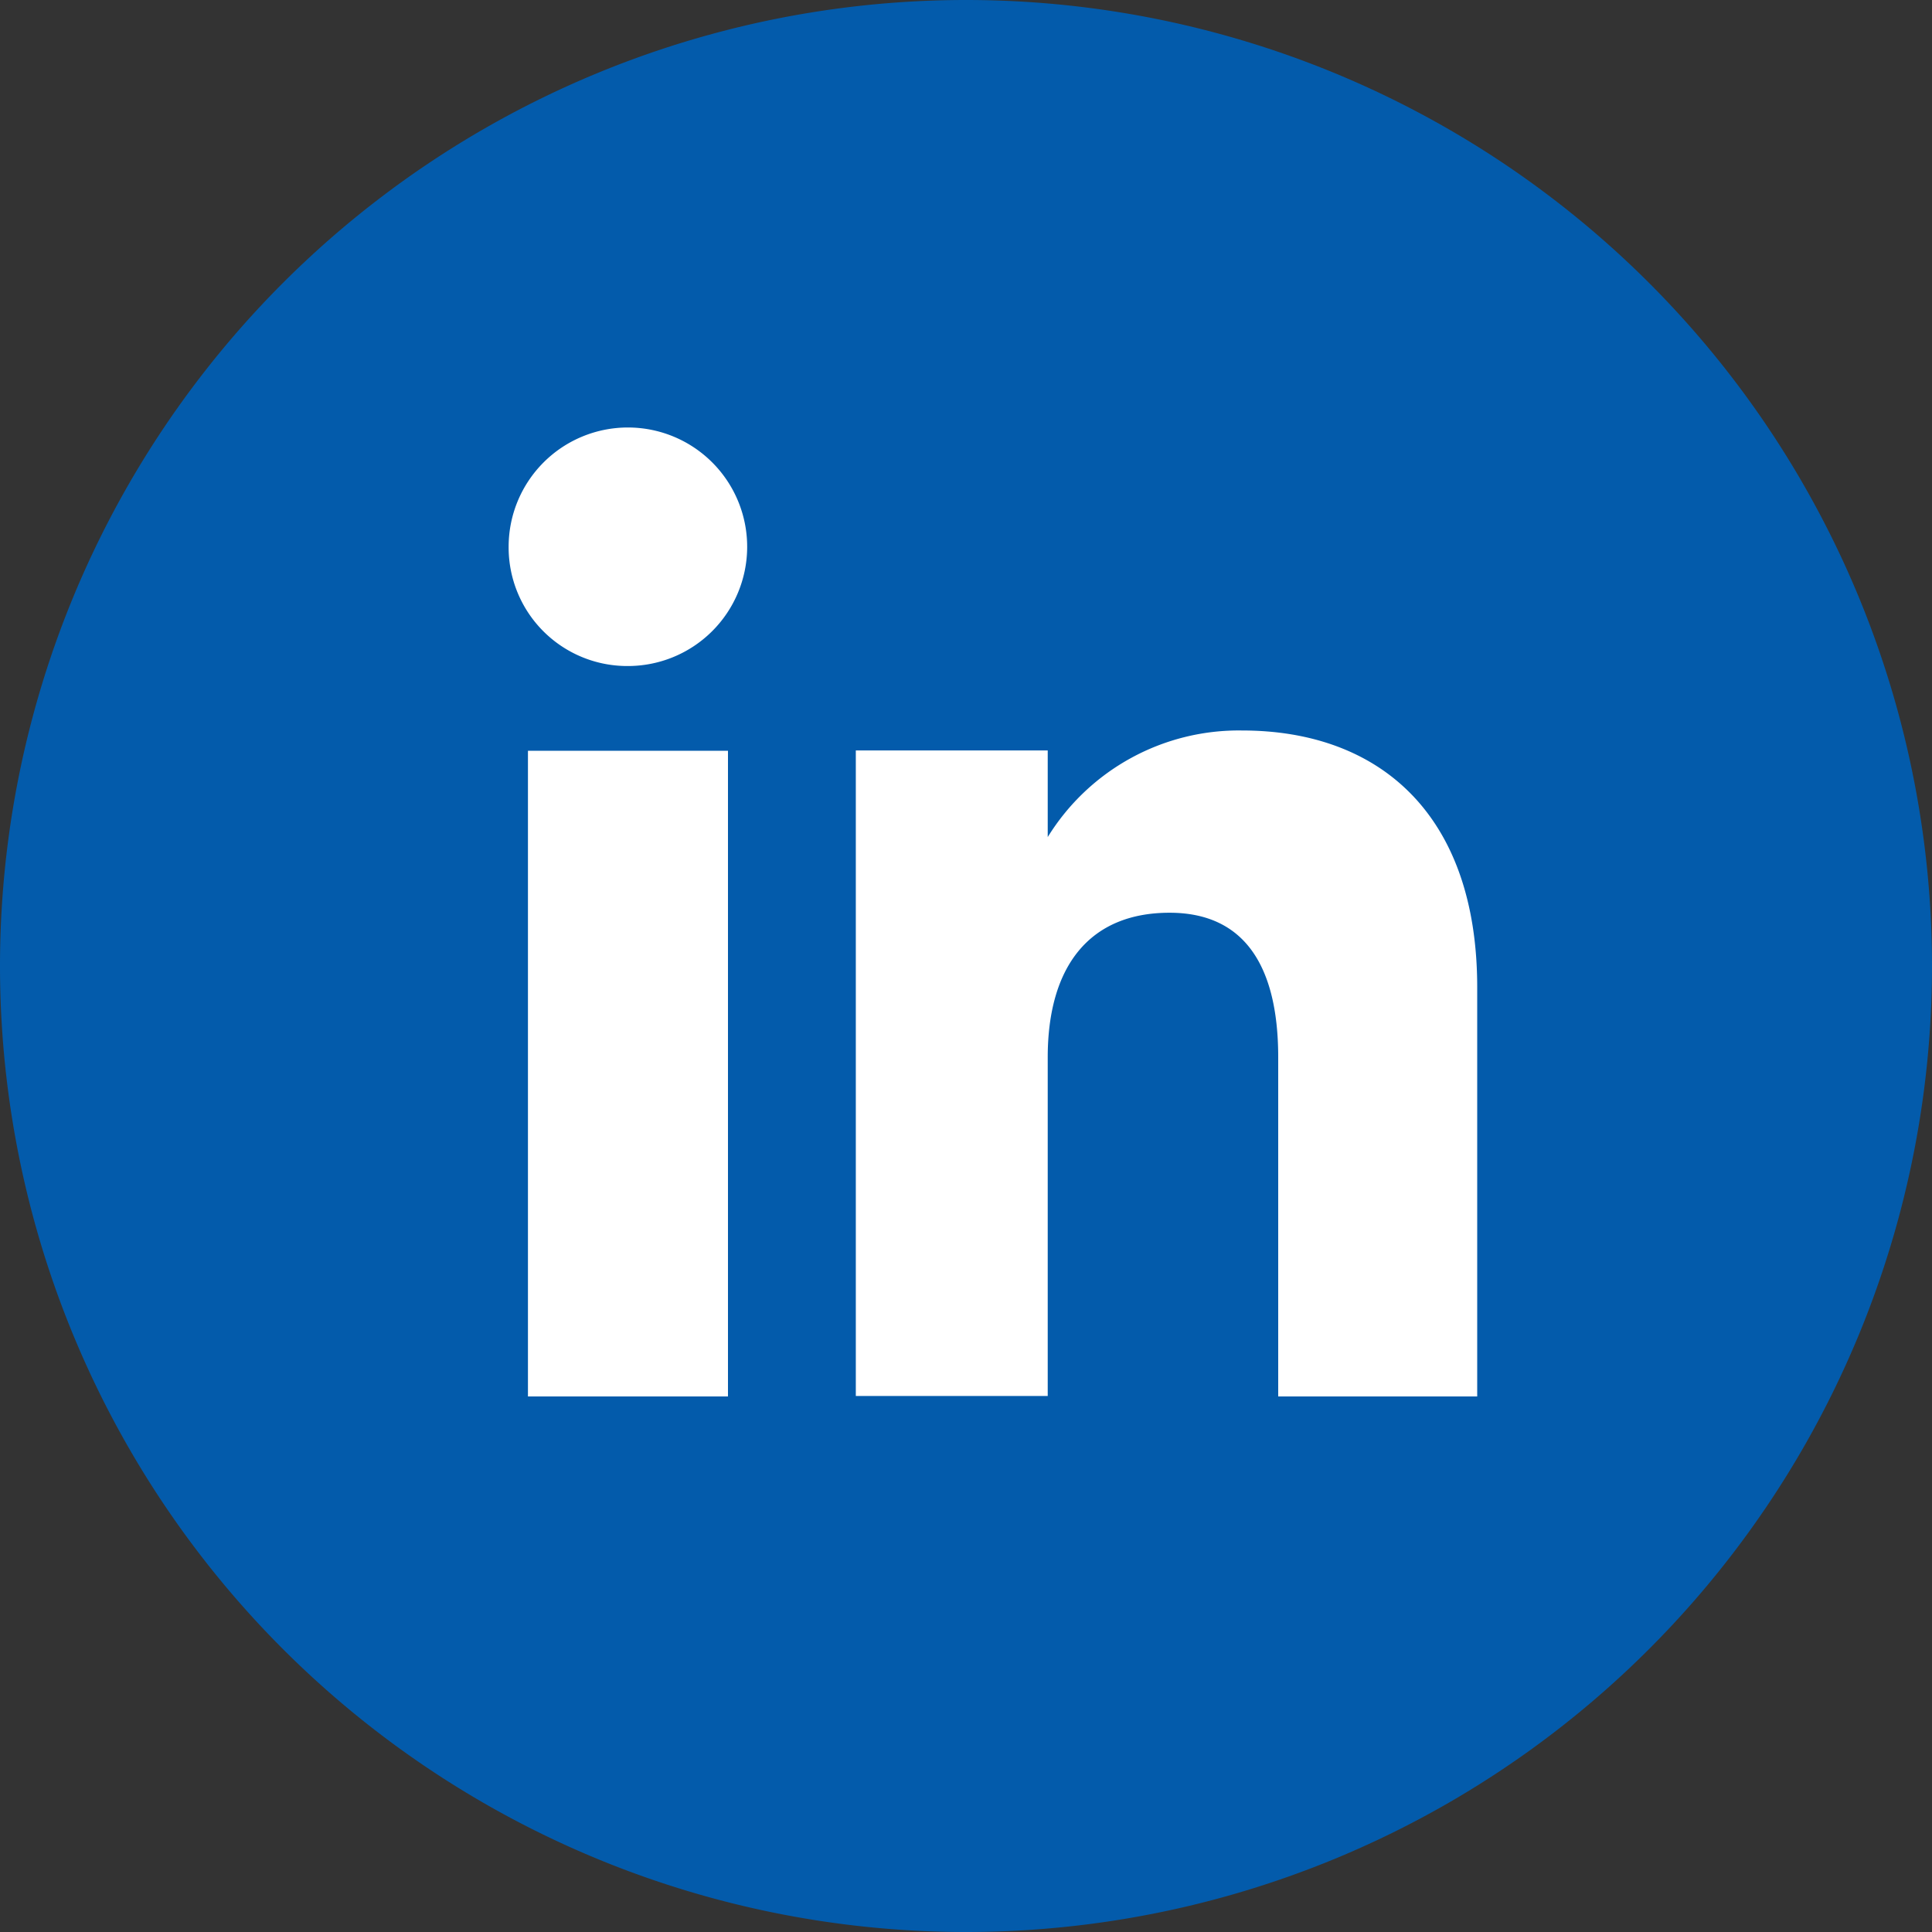 <svg xmlns="http://www.w3.org/2000/svg" width="30" height="30" viewBox="0 0 30 30"><rect x="0" y="0" width="30" height="30" fill="#333333" stroke="none"/><g transform="translate(-947 -14547.775)"><path d="M15,30h0A15,15,0,0,1,0,15H0A15,15,0,0,1,15,0h0A15,15,0,0,1,30,15h0A15,15,0,0,1,15,30Z" transform="translate(947 14547.775)" fill="#035bab"/><g transform="translate(954.898 14554.412)"><rect width="3.106" height="10.026" transform="translate(0.3 5.021)" fill="#fff"/><path d="M11.857,12.125a1.852,1.852,0,1,0-1.837-1.852A1.842,1.842,0,0,0,11.857,12.125Z" transform="translate(-10.02 -8.42)" fill="#fff"/><path d="M19.84,19.466c0-1.411.646-2.246,1.892-2.246,1.143,0,1.687.8,1.687,2.246v5.265h3.09V18.378c0-2.688-1.521-3.988-3.65-3.988a3.486,3.486,0,0,0-3.019,1.655V14.7H16.86V24.724h2.98C19.84,24.731,19.84,21.011,19.84,19.466Z" transform="translate(-11.469 -9.684)" fill="#fff"/></g></g></svg>